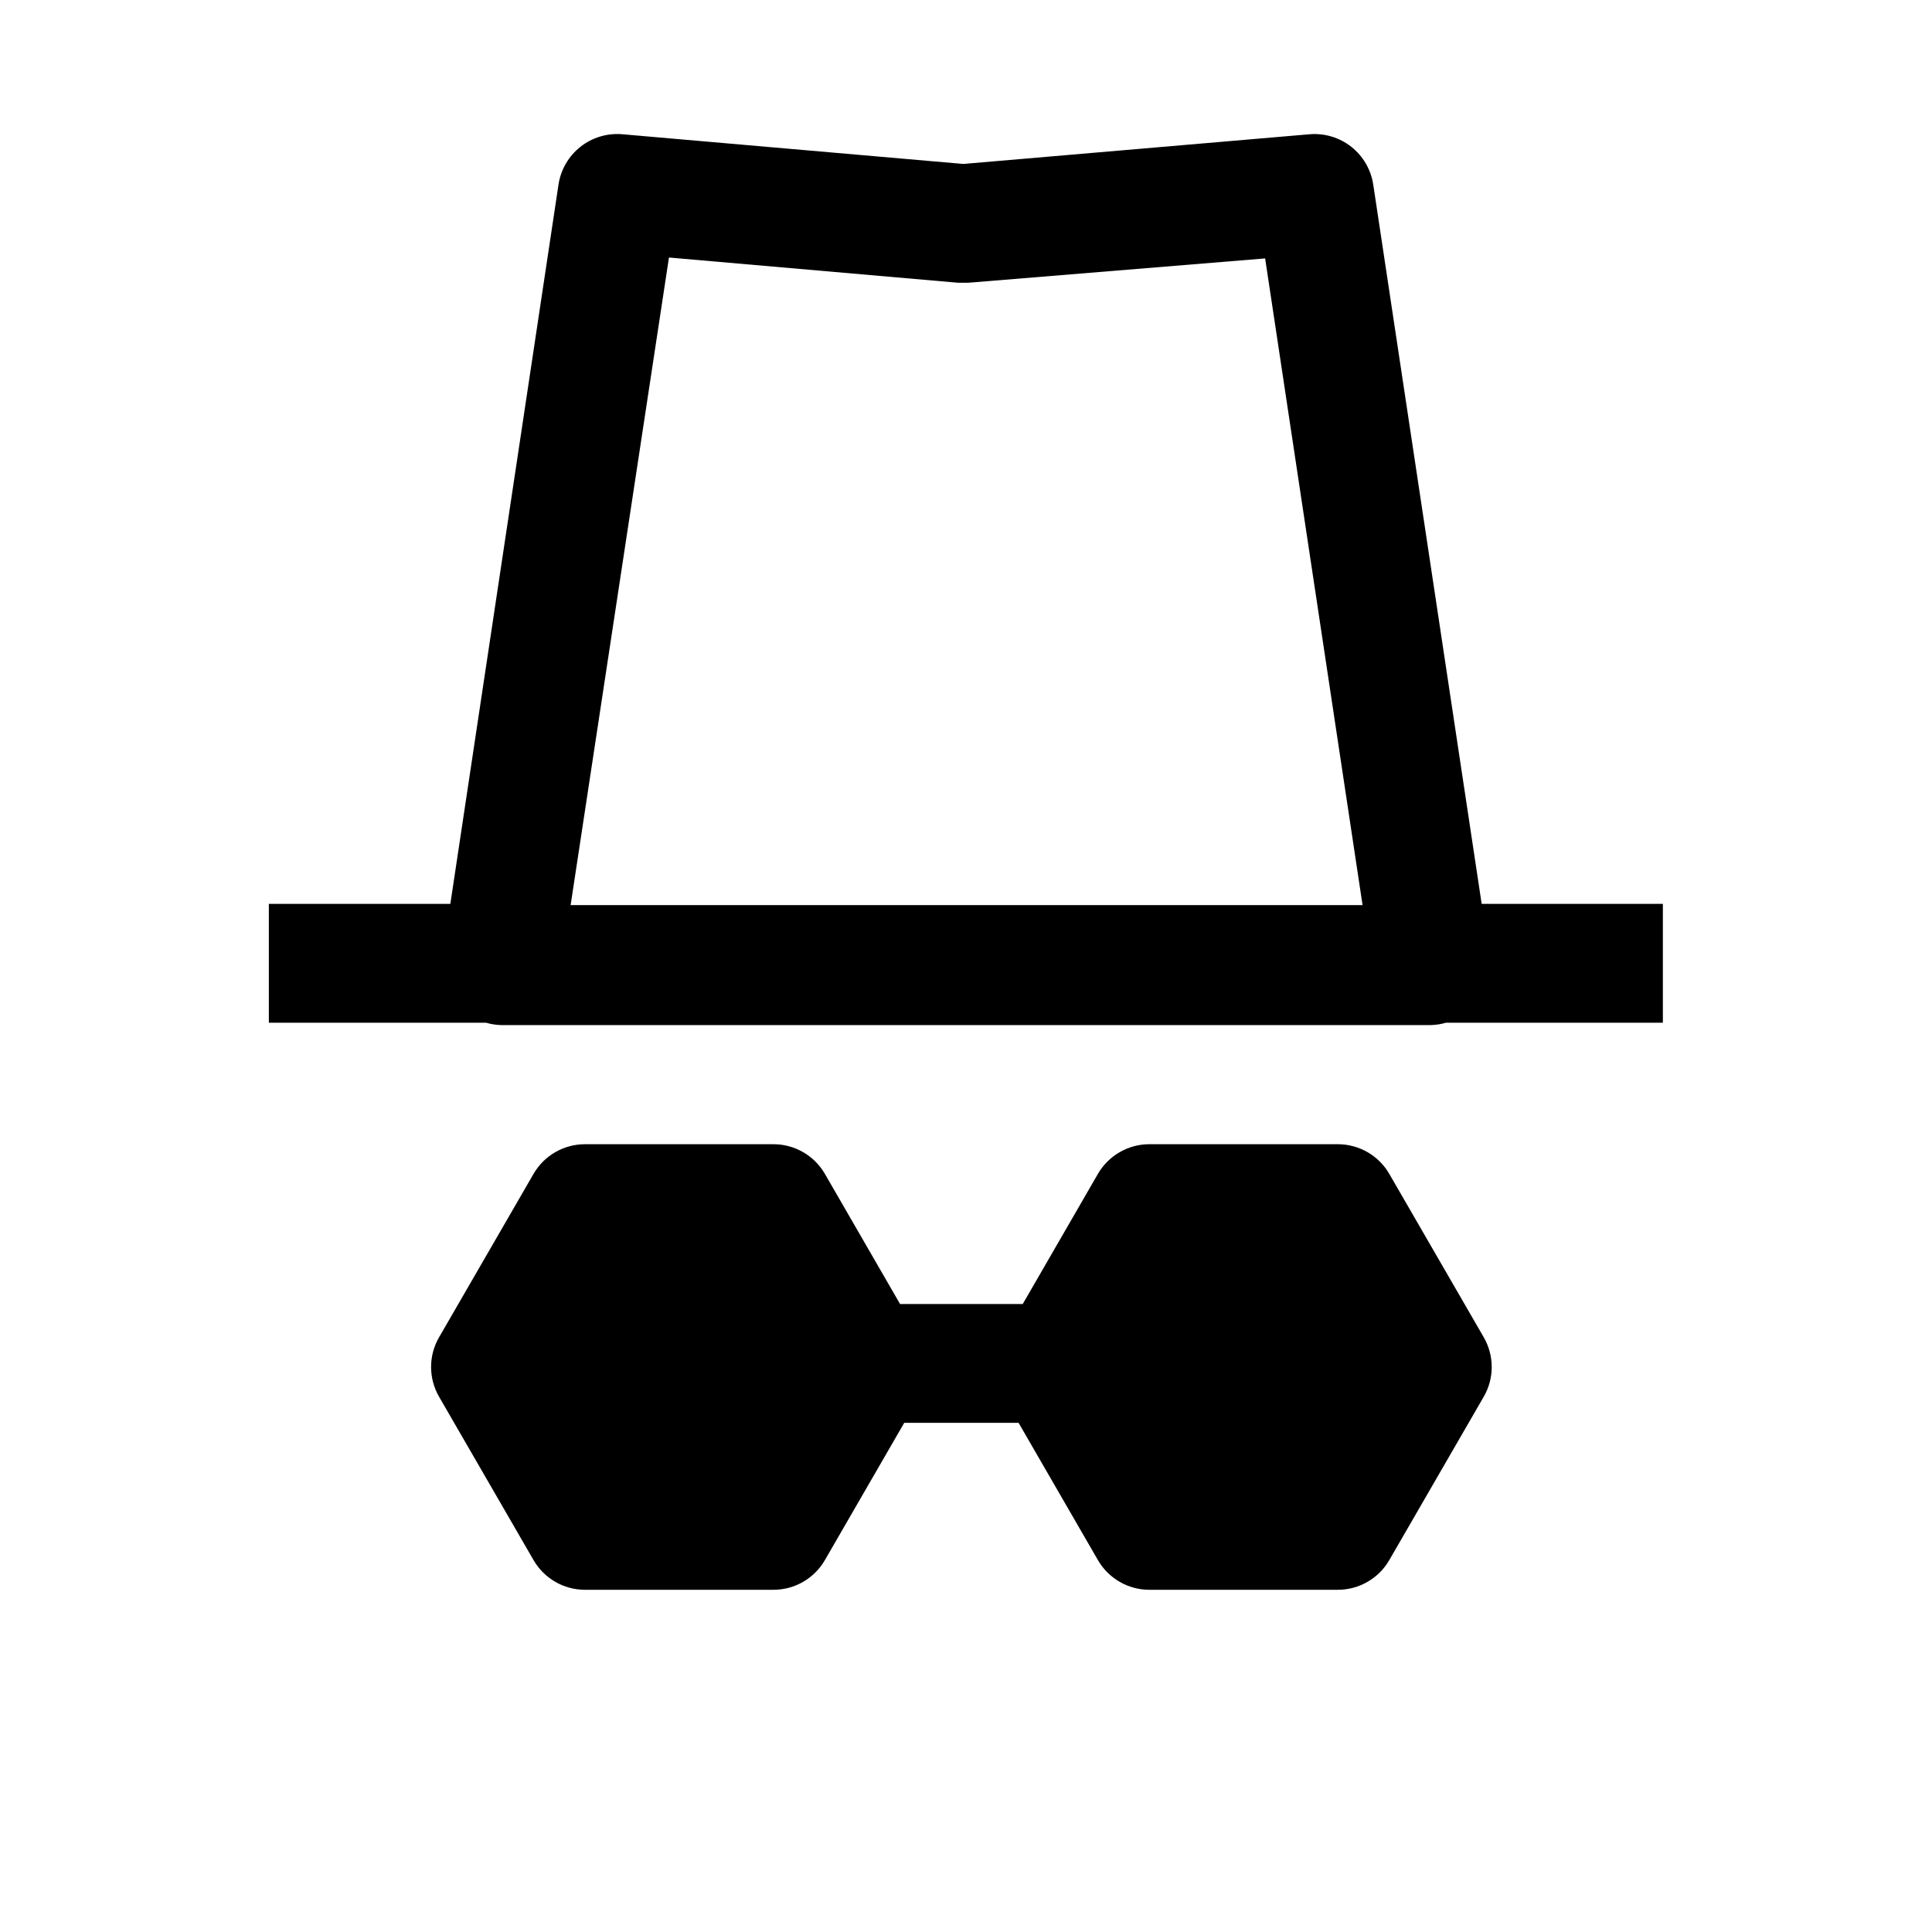 <?xml version="1.0" encoding="UTF-8"?>
<!-- Uploaded to: ICON Repo, www.iconrepo.com, Generator: ICON Repo Mixer Tools -->
<svg fill="#000000" width="800px" height="800px" version="1.1" viewBox="144 144 512 512" xmlns="http://www.w3.org/2000/svg">
 <g>
  <path d="m507.93 192.96c-0.59-3.953-2.656-7.535-5.781-10.02-3.129-2.484-7.086-3.688-11.066-3.363l-91.789 7.871-90.371-7.871c-3.992-0.344-7.969 0.848-11.113 3.336-3.144 2.488-5.223 6.078-5.809 10.047l-28.656 190.58h-48.098v31.488h57.543c1.309 0.383 2.656 0.594 4.016 0.629h246.39c1.359-0.035 2.711-0.246 4.016-0.629h57.465v-31.488h-48.02zm-186.65 19.285 76.676 6.691h2.598l78.719-6.453 25.82 171.38-209.87-0.004z"/>
  <path d="m512.18 455.1c-2.809-4.863-8-7.863-13.621-7.871h-49.984c-5.621 0.008-10.809 3.008-13.621 7.871l-19.918 34.48h-32.508l-19.918-34.48c-2.809-4.863-8-7.863-13.617-7.871h-49.988c-5.617 0.008-10.809 3.008-13.617 7.871l-25.031 43.297h-0.004c-2.812 4.871-2.812 10.875 0 15.746l25.035 43.293c2.809 4.867 8 7.867 13.617 7.875h49.988c5.617-0.008 10.809-3.008 13.617-7.875l21.02-36.367h30.309l21.016 36.367c2.812 4.867 8 7.867 13.621 7.875h49.988-0.004c5.621-0.008 10.812-3.008 13.621-7.875l25.031-43.297v0.004c1.383-2.394 2.109-5.109 2.109-7.875 0-2.762-0.727-5.477-2.109-7.871z"/>
 </g>
</svg>